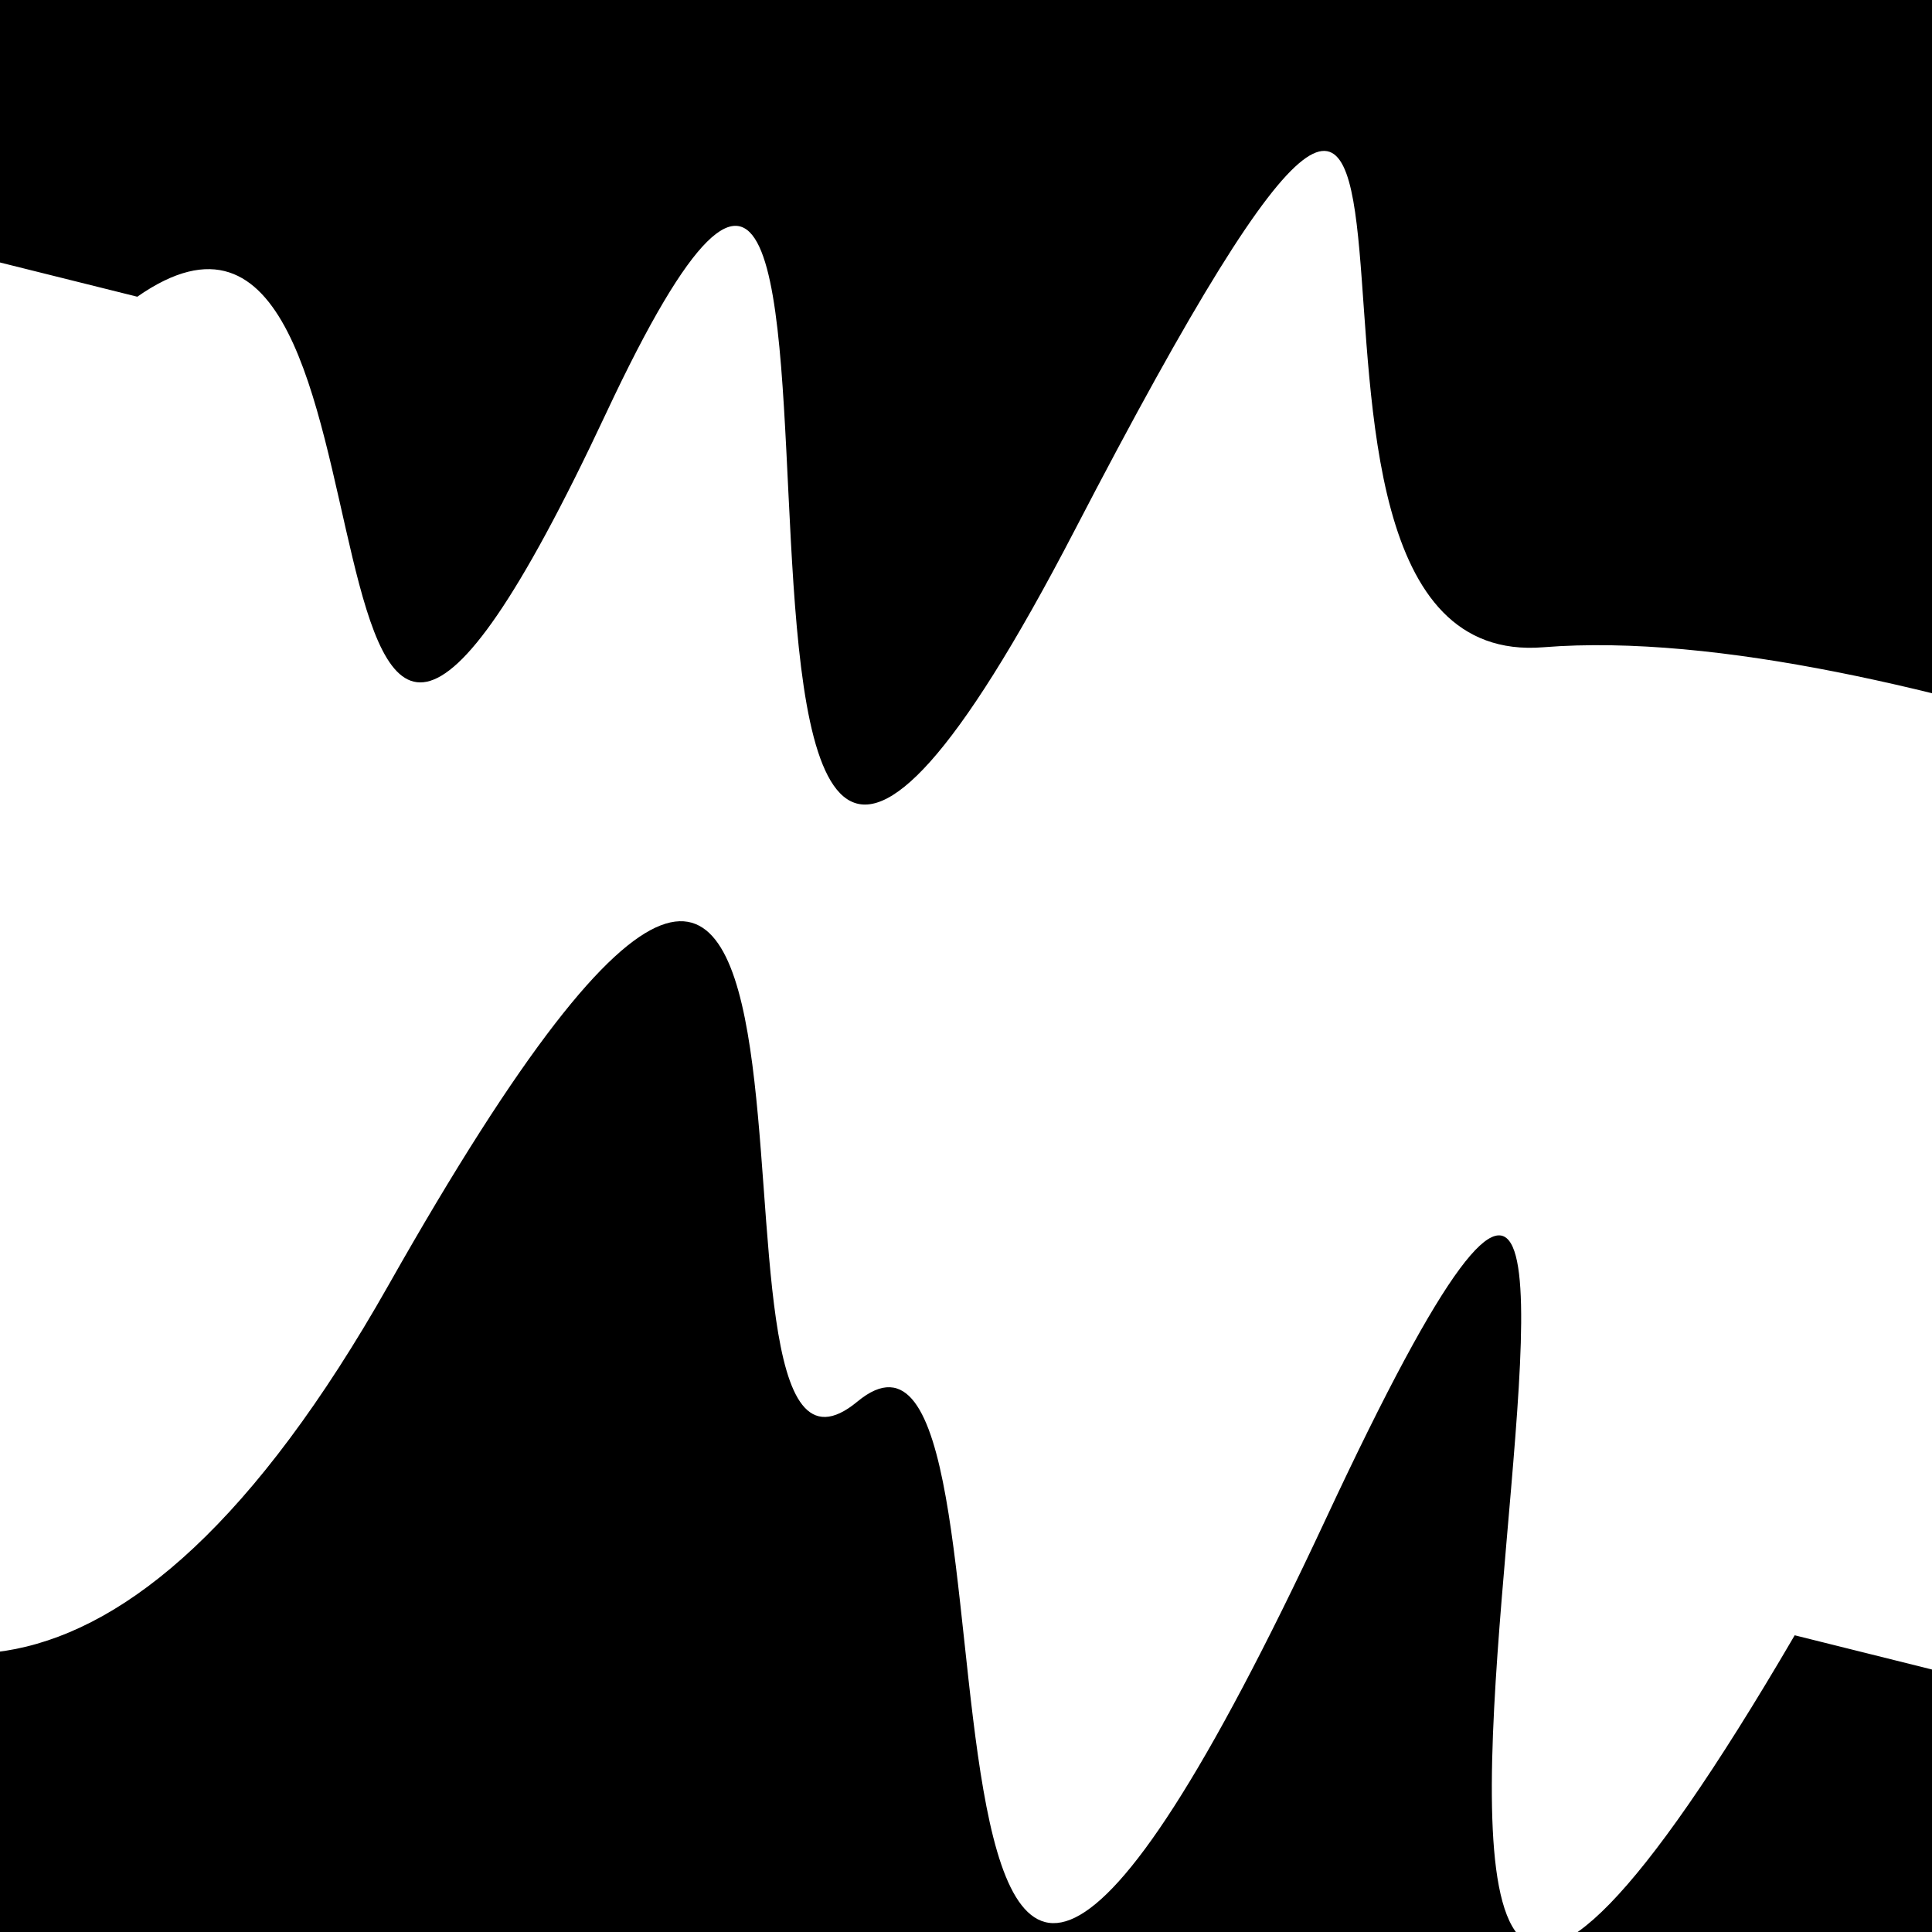<svg viewBox="0 0 1000 1000" height="1000" width="1000" xmlns="http://www.w3.org/2000/svg">
<rect x="0" y="0" width="1000" height="1000" fill="#ffffff"></rect>
<g transform="rotate(14 500.0 500.0)">
<path d="M -250.0 732.36 S
  99.13 1276.74
 250.00  732.36
 420.94  839.84
 500.00  732.36
 635.98 1317.80
 750.00  732.36
 814.68 1366.47
1000.00  732.36 h 110 V 2000 H -250.0 Z" fill="hsl(135.5, 20%, 28.032%)"></path>
</g>
<g transform="rotate(194 500.0 500.0)">
<path d="M -250.0 732.36 S
  78.71  789.97
 250.00  732.36
 373.97 1259.72
 500.00  732.36
 667.55 1152.25
 750.00  732.36
 875.72  874.98
1000.00  732.36 h 110 V 2000 H -250.0 Z" fill="hsl(195.5, 20%, 43.032%)"></path>
</g>
</svg>